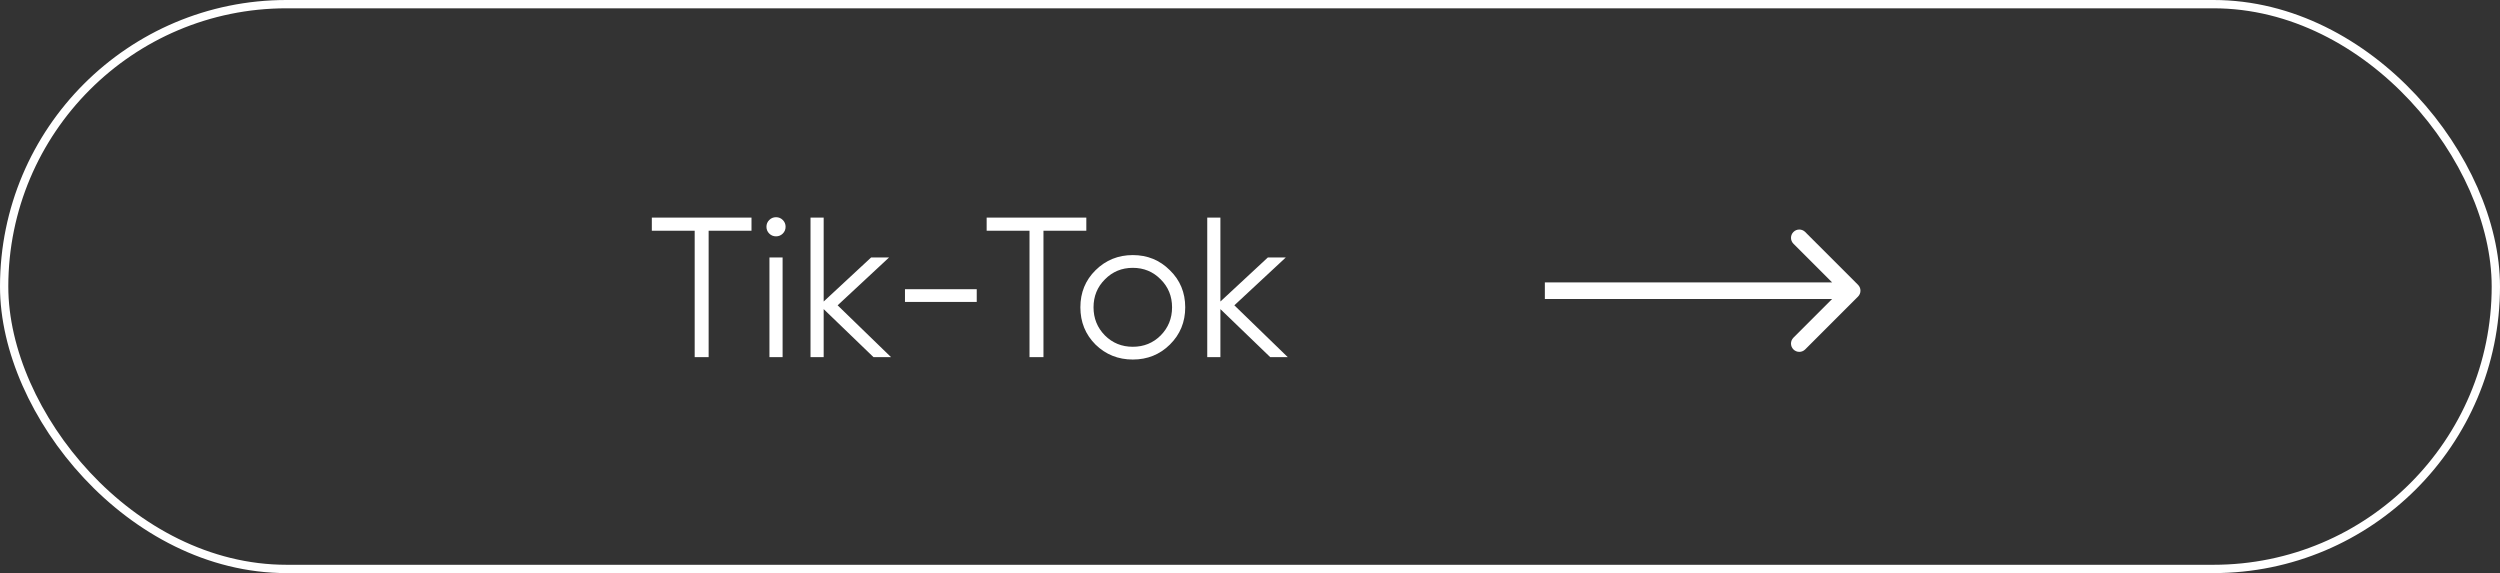 <?xml version="1.0" encoding="UTF-8"?> <svg xmlns="http://www.w3.org/2000/svg" width="301" height="69" viewBox="0 0 301 69" fill="none"><rect x="0" y="0" width="301" height="69" fill="#333333" stroke="none"/> <rect x="0.5" y="0.5" width="300" height="68" rx="34" stroke="white"></rect> <path d="M90.48 26.2V27.784H85.32V43H83.64V27.784H78.48V26.2H90.48ZM94.249 28.12C94.025 28.344 93.753 28.456 93.433 28.456C93.113 28.456 92.841 28.344 92.617 28.12C92.393 27.896 92.281 27.624 92.281 27.304C92.281 26.984 92.393 26.712 92.617 26.488C92.841 26.264 93.113 26.152 93.433 26.152C93.753 26.152 94.025 26.264 94.249 26.488C94.473 26.712 94.585 26.984 94.585 27.304C94.585 27.624 94.473 27.896 94.249 28.12ZM92.641 43V31H94.225V43H92.641ZM107.282 43H105.17L99.17 37.216V43H97.586V26.2H99.17V36.304L104.882 31H107.042L100.85 36.76L107.282 43ZM108.959 36.352V34.816H117.599V36.352H108.959ZM130.793 26.2V27.784H125.633V43H123.953V27.784H118.793V26.2H130.793ZM140.853 41.488C139.637 42.688 138.149 43.288 136.389 43.288C134.629 43.288 133.133 42.688 131.901 41.488C130.685 40.272 130.077 38.776 130.077 37C130.077 35.224 130.685 33.736 131.901 32.536C133.133 31.32 134.629 30.712 136.389 30.712C138.149 30.712 139.637 31.32 140.853 32.536C142.085 33.736 142.701 35.224 142.701 37C142.701 38.776 142.085 40.272 140.853 41.488ZM133.029 40.384C133.941 41.296 135.061 41.752 136.389 41.752C137.717 41.752 138.837 41.296 139.749 40.384C140.661 39.456 141.117 38.328 141.117 37C141.117 35.672 140.661 34.552 139.749 33.64C138.837 32.712 137.717 32.248 136.389 32.248C135.061 32.248 133.941 32.712 133.029 33.64C132.117 34.552 131.661 35.672 131.661 37C131.661 38.328 132.117 39.456 133.029 40.384ZM155.048 43H152.936L146.936 37.216V43H145.352V26.2H146.936V36.304L152.648 31H154.808L148.616 36.76L155.048 43Z" fill="white"></path> <path d="M223.707 35.707C224.098 35.317 224.098 34.683 223.707 34.293L217.343 27.929C216.953 27.538 216.319 27.538 215.929 27.929C215.538 28.32 215.538 28.953 215.929 29.343L221.586 35L215.929 40.657C215.538 41.047 215.538 41.681 215.929 42.071C216.319 42.462 216.953 42.462 217.343 42.071L223.707 35.707ZM186 36H223V34H186V36Z" fill="white"></path> </svg> 